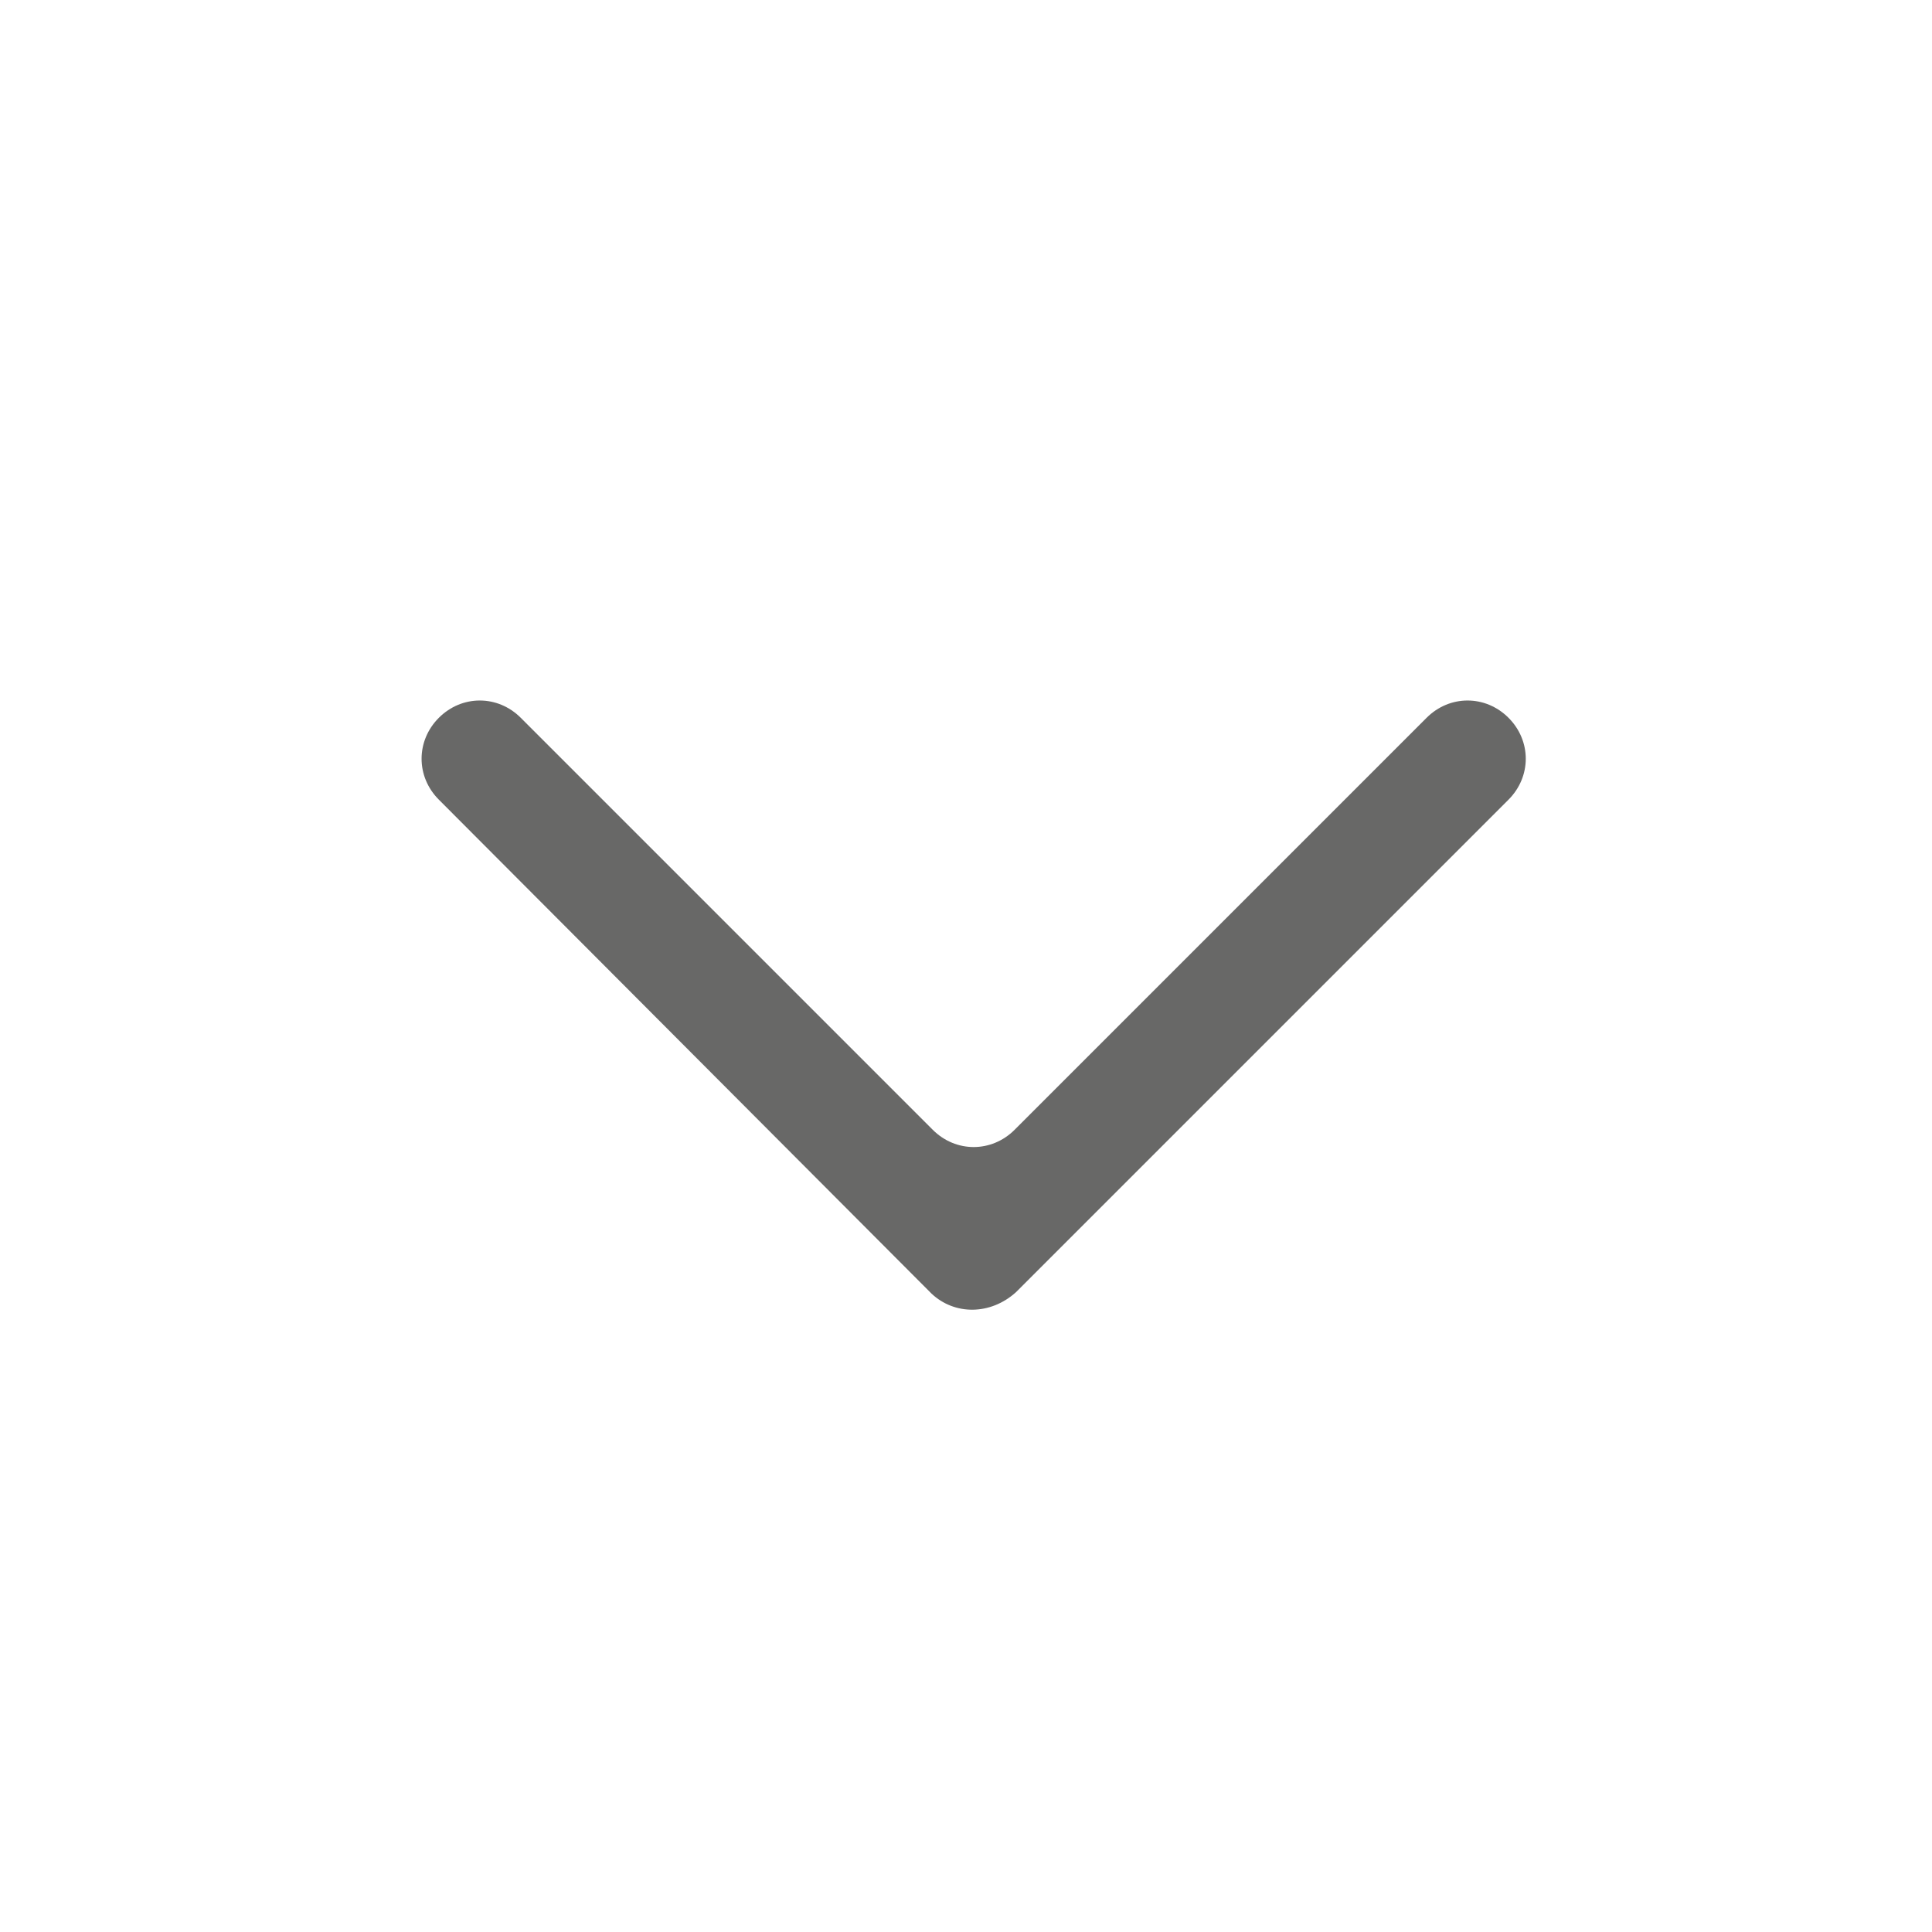 <?xml version="1.0" encoding="utf-8"?>
<!-- Generator: Adobe Illustrator 19.0.0, SVG Export Plug-In . SVG Version: 6.00 Build 0)  -->
<svg version="1.1" id="Calque_1" xmlns="http://www.w3.org/2000/svg" xmlns:xlink="http://www.w3.org/1999/xlink" x="0px" y="0px"
	 viewBox="0 0 151 151" style="enable-background:new 0 0 151 151;" xml:space="preserve">
<style type="text/css">
	.st0{fill:#686867;}
</style>
<g id="XMLID_221_">
	<g id="XMLID_18_">
		<path id="XMLID_19_" class="st0" d="M72.8,101.1L34.3,62.5c-1.8-1.8-1.8-4.6,0-6.4h0c1.8-1.8,4.6-1.8,6.4,0l32.2,32.2
			c1.8,1.8,4.6,1.8,6.4,0l32.2-32.2c1.8-1.8,4.6-1.8,6.4,0l0,0c1.8,1.8,1.8,4.6,0,6.4l-38.5,38.5C77.4,102.8,74.6,102.8,72.8,101.1z
			"/>
	</g>
</g>
</svg>
